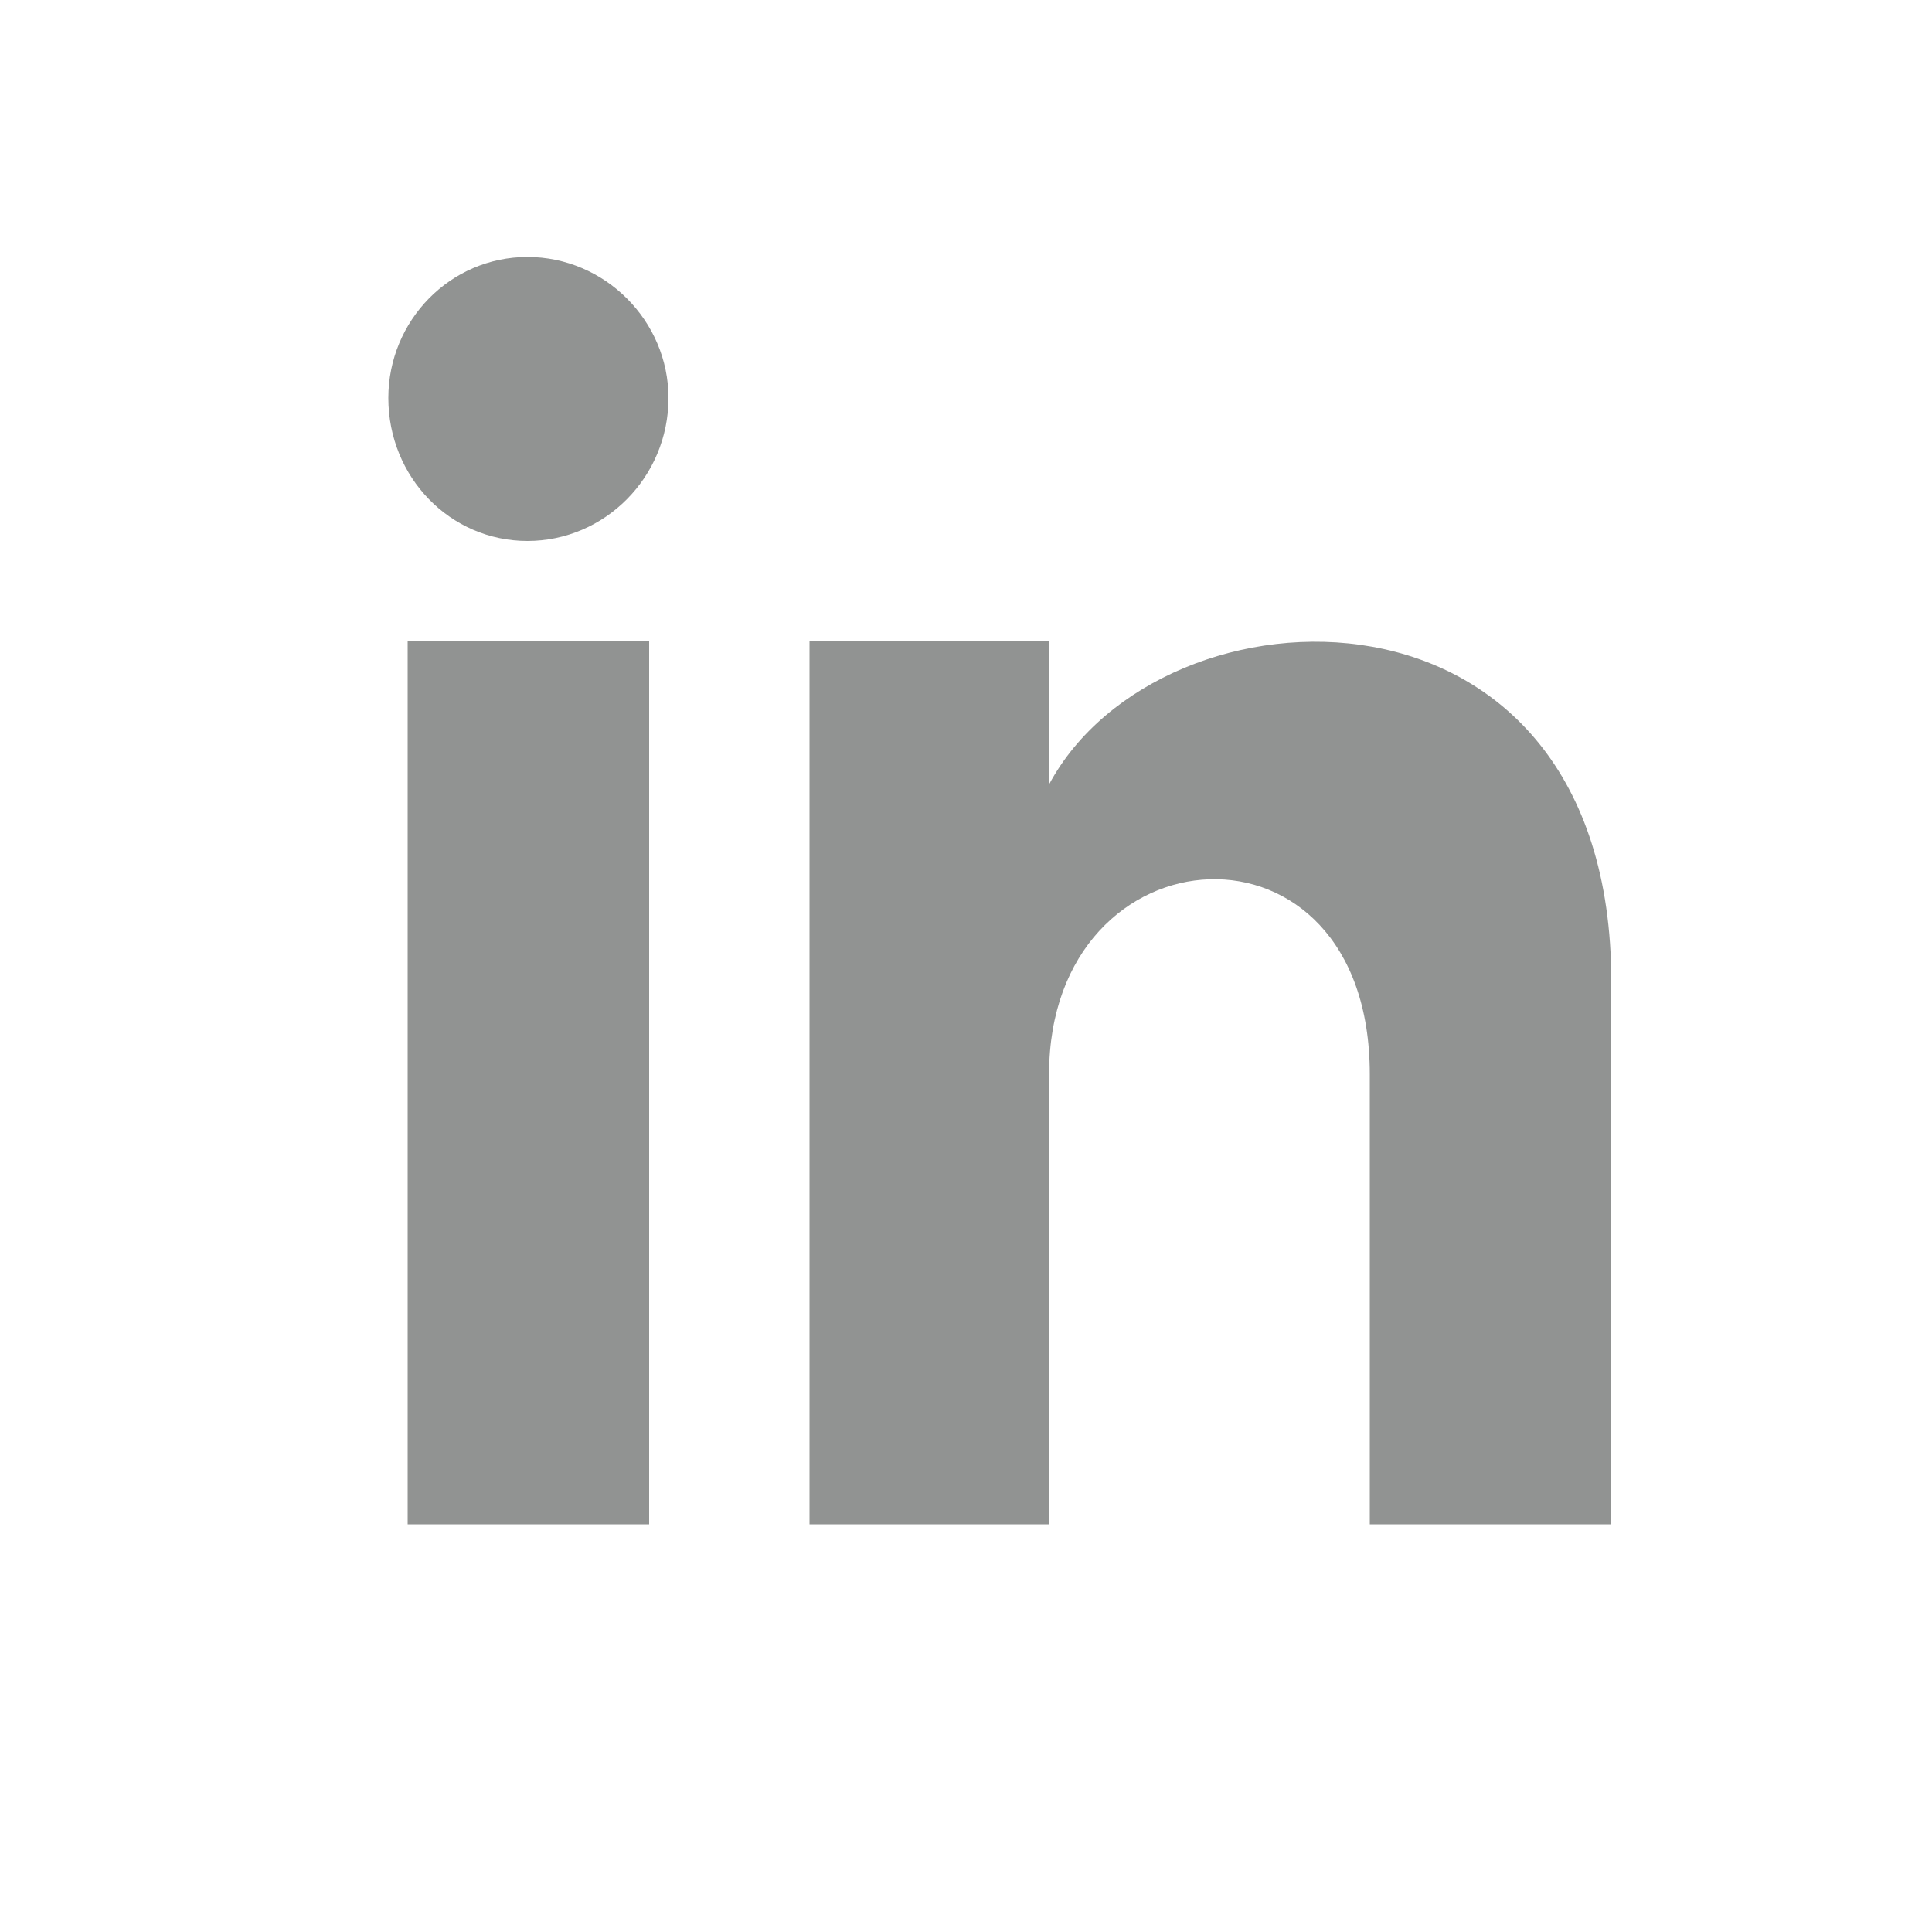 <svg width="24" height="24" viewBox="0 0 24 24" fill="none" xmlns="http://www.w3.org/2000/svg">
<path d="M8.064 7.968V18.936H5.064V7.968H8.064ZM8.304 4.944C8.304 5.928 7.512 6.72 6.552 6.72C5.592 6.72 4.824 5.928 4.824 4.944C4.824 3.984 5.592 3.192 6.552 3.192C7.512 3.192 8.304 3.984 8.304 4.944ZM20.016 12.192V18.936H17.016V13.344C17.016 9.984 13.032 10.248 13.032 13.344V18.936H10.056V7.968H13.032V9.744C14.424 7.152 20.016 6.96 20.016 12.192Z" fill="#919392"/>
</svg>
